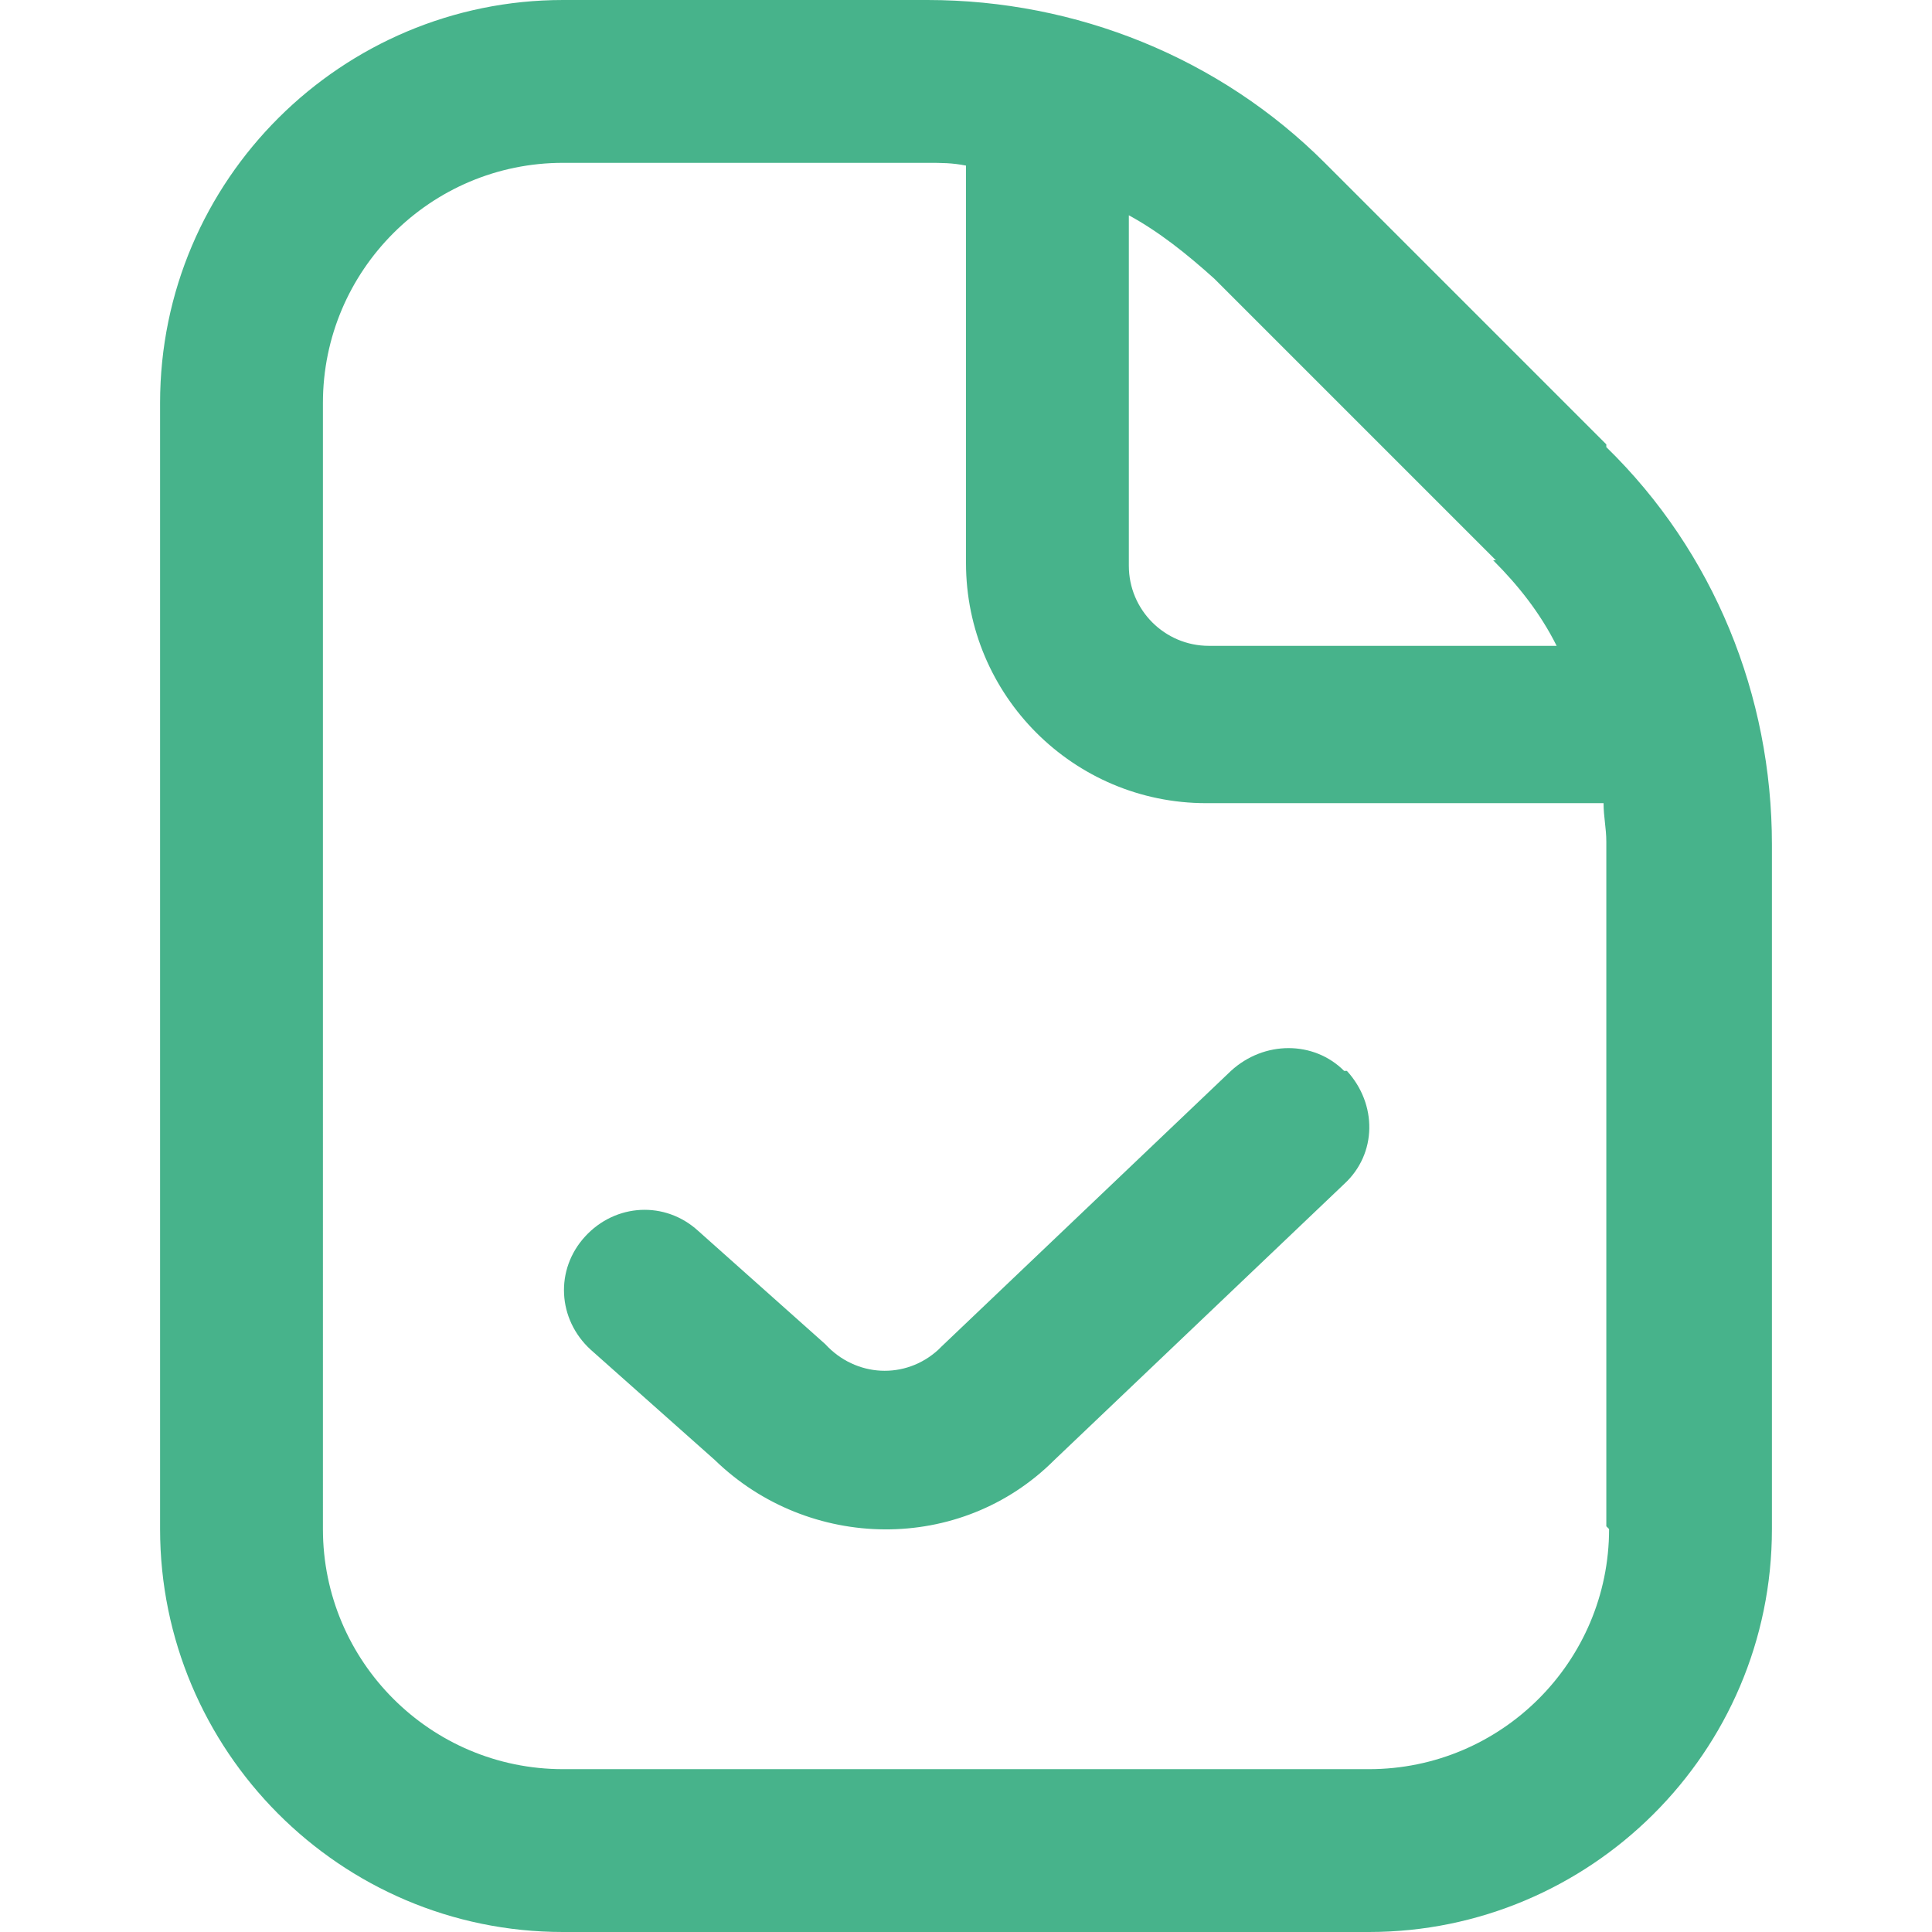 <?xml version="1.0" encoding="UTF-8"?>
<svg id="Camada_1" data-name="Camada 1" xmlns="http://www.w3.org/2000/svg" version="1.1" viewBox="0 0 70 70">
  <defs>
    <style>
      .cls-1 {
        fill: #47b38b;
        stroke-width: 0px;
      }
    </style>
  </defs>
  <path class="cls-1" d="M58.2,16.1l-10.2-10.2C44.2,2.1,39,0,33.6,0h-13.2C12.4,0,5.8,6.5,5.8,14.6v40.8c0,8,6.5,14.6,14.6,14.6h29.2c8,0,14.6-6.5,14.6-14.6v-24.8c0-5.4-2.1-10.6-6-14.4h0ZM54.1,20.3c.9.9,1.7,1.9,2.3,3.1h-12.6c-1.6,0-2.9-1.3-2.9-2.9V7.8c1.1.6,2.1,1.4,3.1,2.3l10.2,10.2ZM58.3,55.4c0,4.8-3.9,8.7-8.7,8.7h-29.2c-4.8,0-8.7-3.9-8.7-8.7V14.6c0-4.8,3.9-8.7,8.7-8.7h13.2c.5,0,.9,0,1.4.1v14.4c0,4.8,3.9,8.7,8.7,8.7h14.4c0,.5.1.9.1,1.4v24.8h0ZM48.8,38.8c1.1,1.2,1.1,3-.1,4.1l-10.5,10c-3.4,3.4-8.9,3.3-12.3,0l-4.5-4c-1.2-1.1-1.3-2.9-.2-4.1,1.1-1.2,2.9-1.3,4.1-.2l4.6,4.1c1.1,1.2,2.9,1.3,4.1.2,0,0,0,0,.1-.1l10.5-10c1.2-1.1,3-1.1,4.1,0,0,0,0,0,0,0h0Z"/>
</svg>